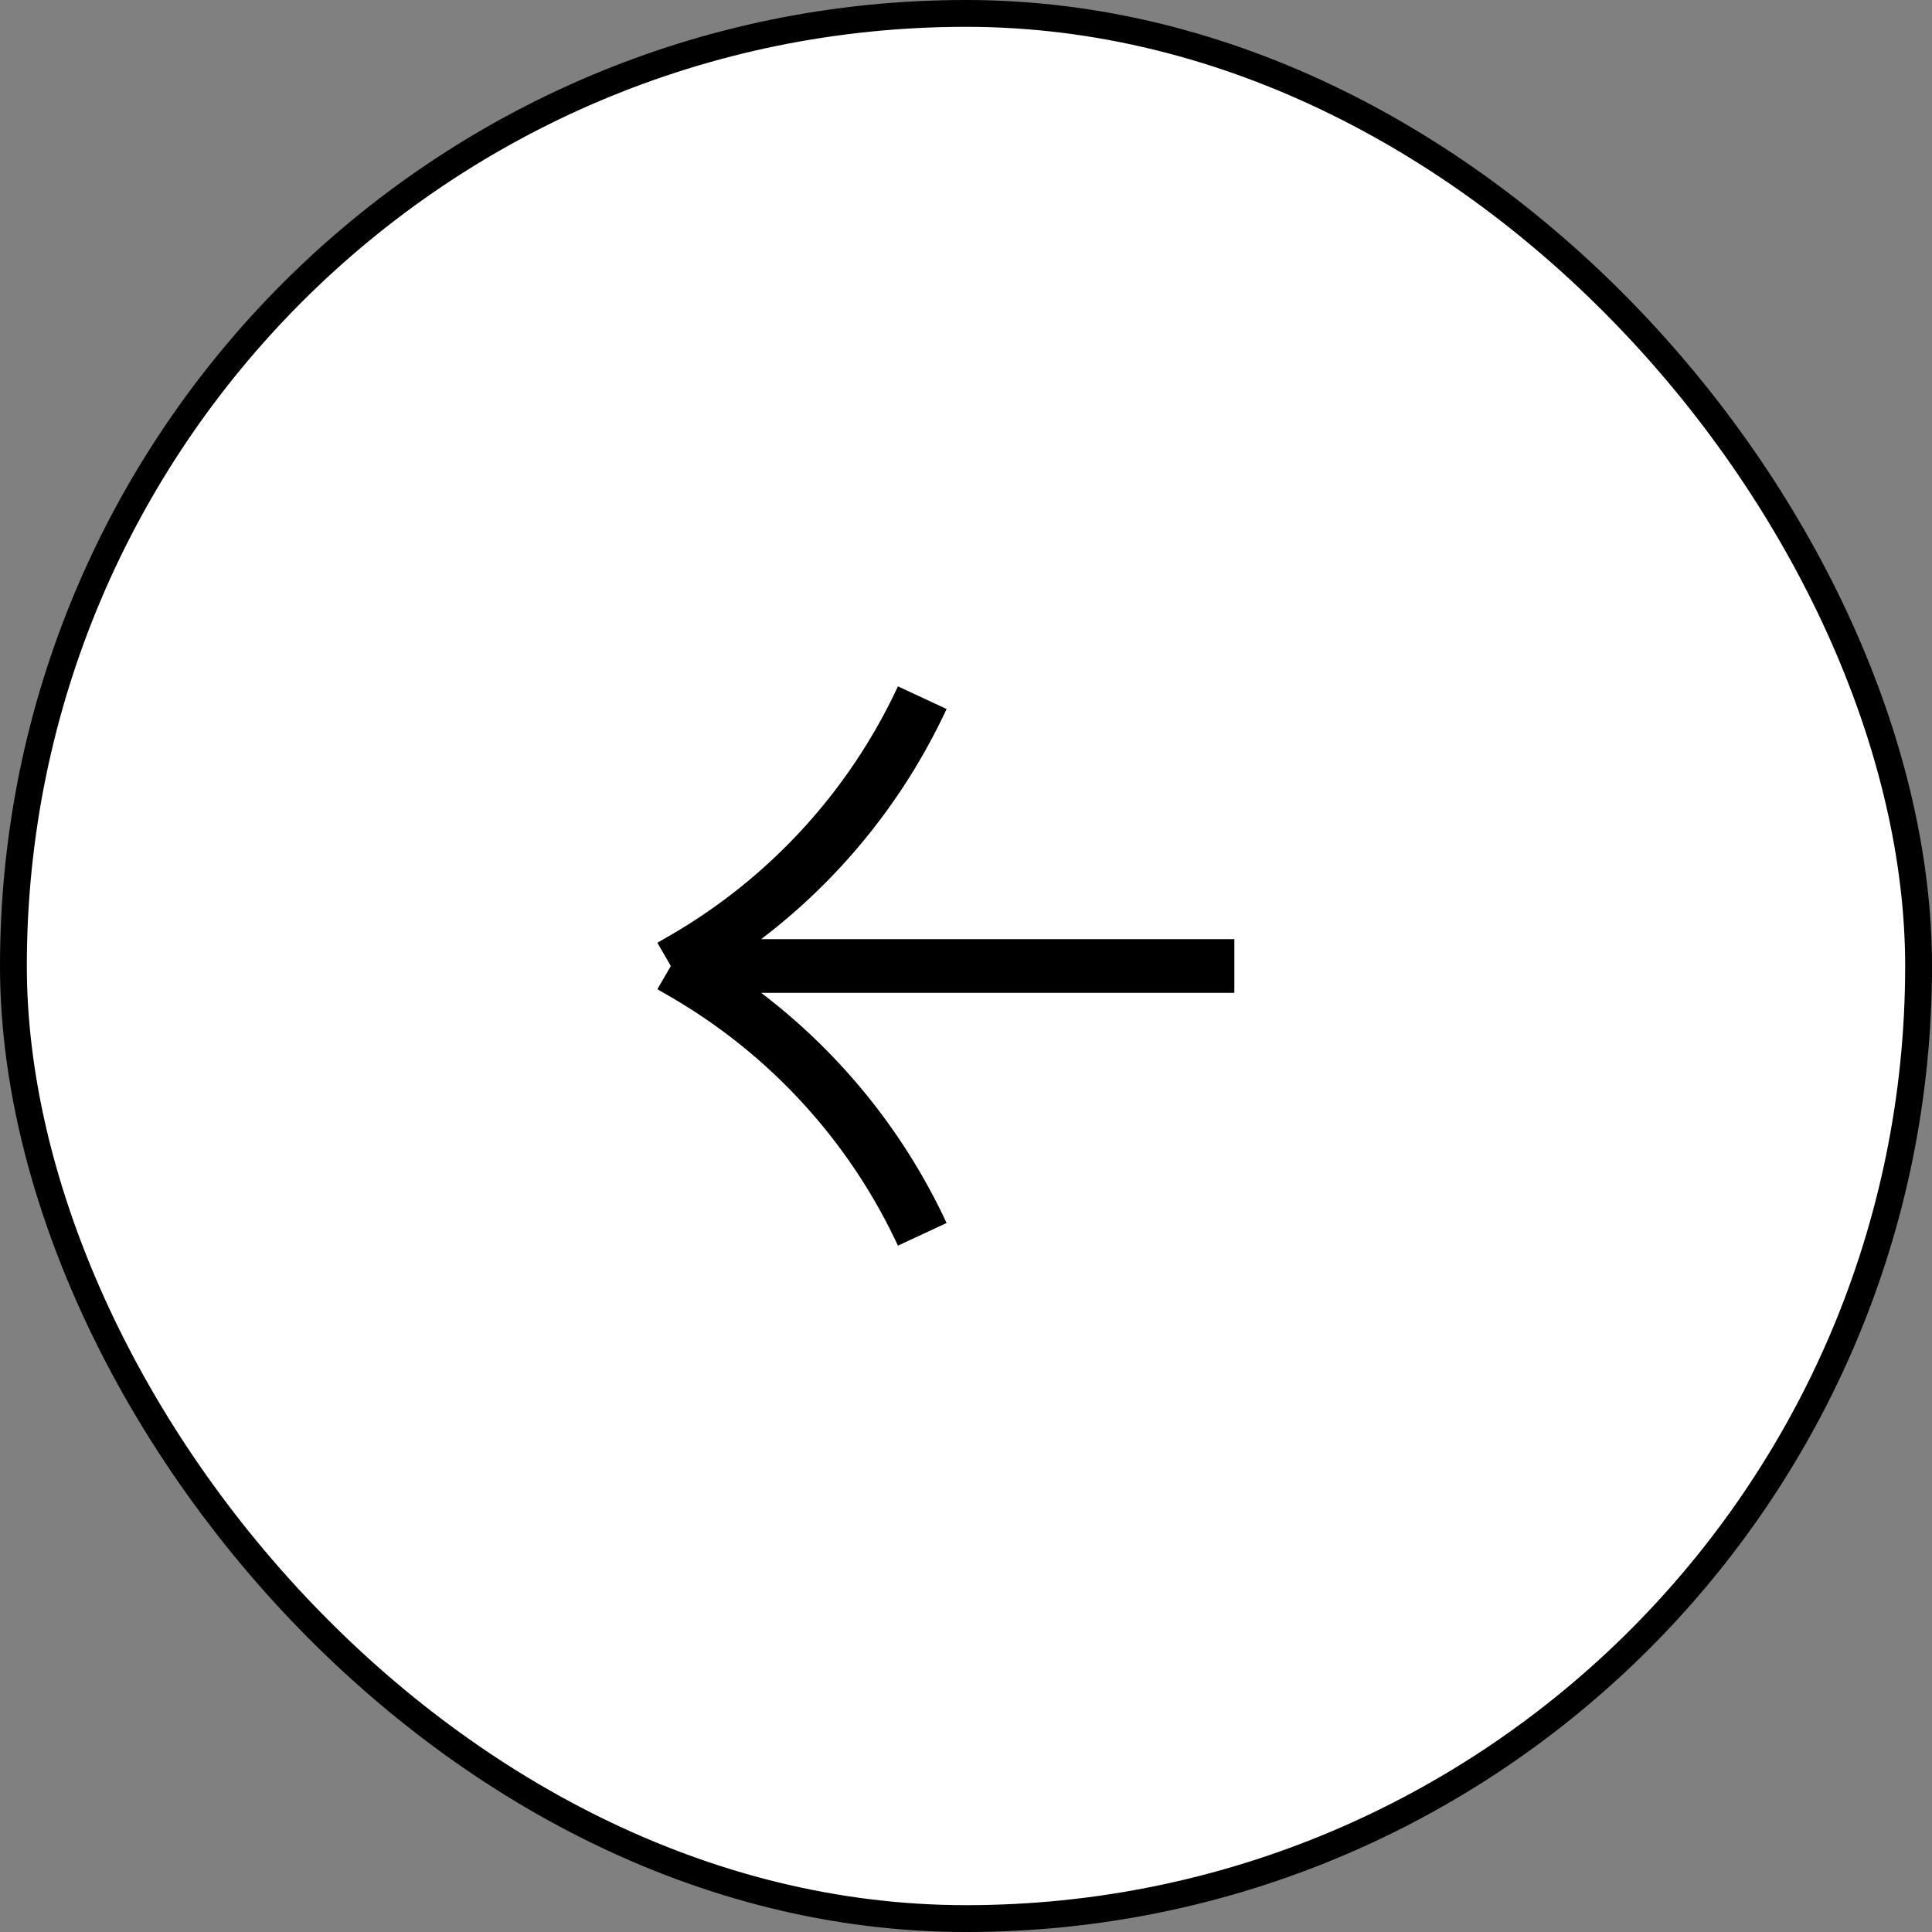 <svg xmlns="http://www.w3.org/2000/svg" width="72" height="72" fill="none"><rect width="100%" height="100%" fill="#808080" stroke="none"/><rect width="71" height="71" x="71.5" y="71.5" fill="#fff" rx="35.5" style="fill:#fff;fill-opacity:1" transform="rotate(-180 71.5 71.5)"/><rect width="71" height="71" x="71.5" y="71.5" stroke="#E6EAF2" rx="35.5" style="stroke:#e6eaf2;stroke:color(display-p3 .902 .918 .95);stroke-opacity:1" transform="rotate(-180 71.5 71.5)"/><path stroke="#6C7680" stroke-width="2" d="M46 36H25m0 0 .5-.29A21.915 21.915 0 0 0 34.37 26M25 36l.5.29A21.915 21.915 0 0 1 34.37 46" style="stroke:#6c7680;stroke:color(display-p3 .423 .463 .502);stroke-opacity:1"/></svg>